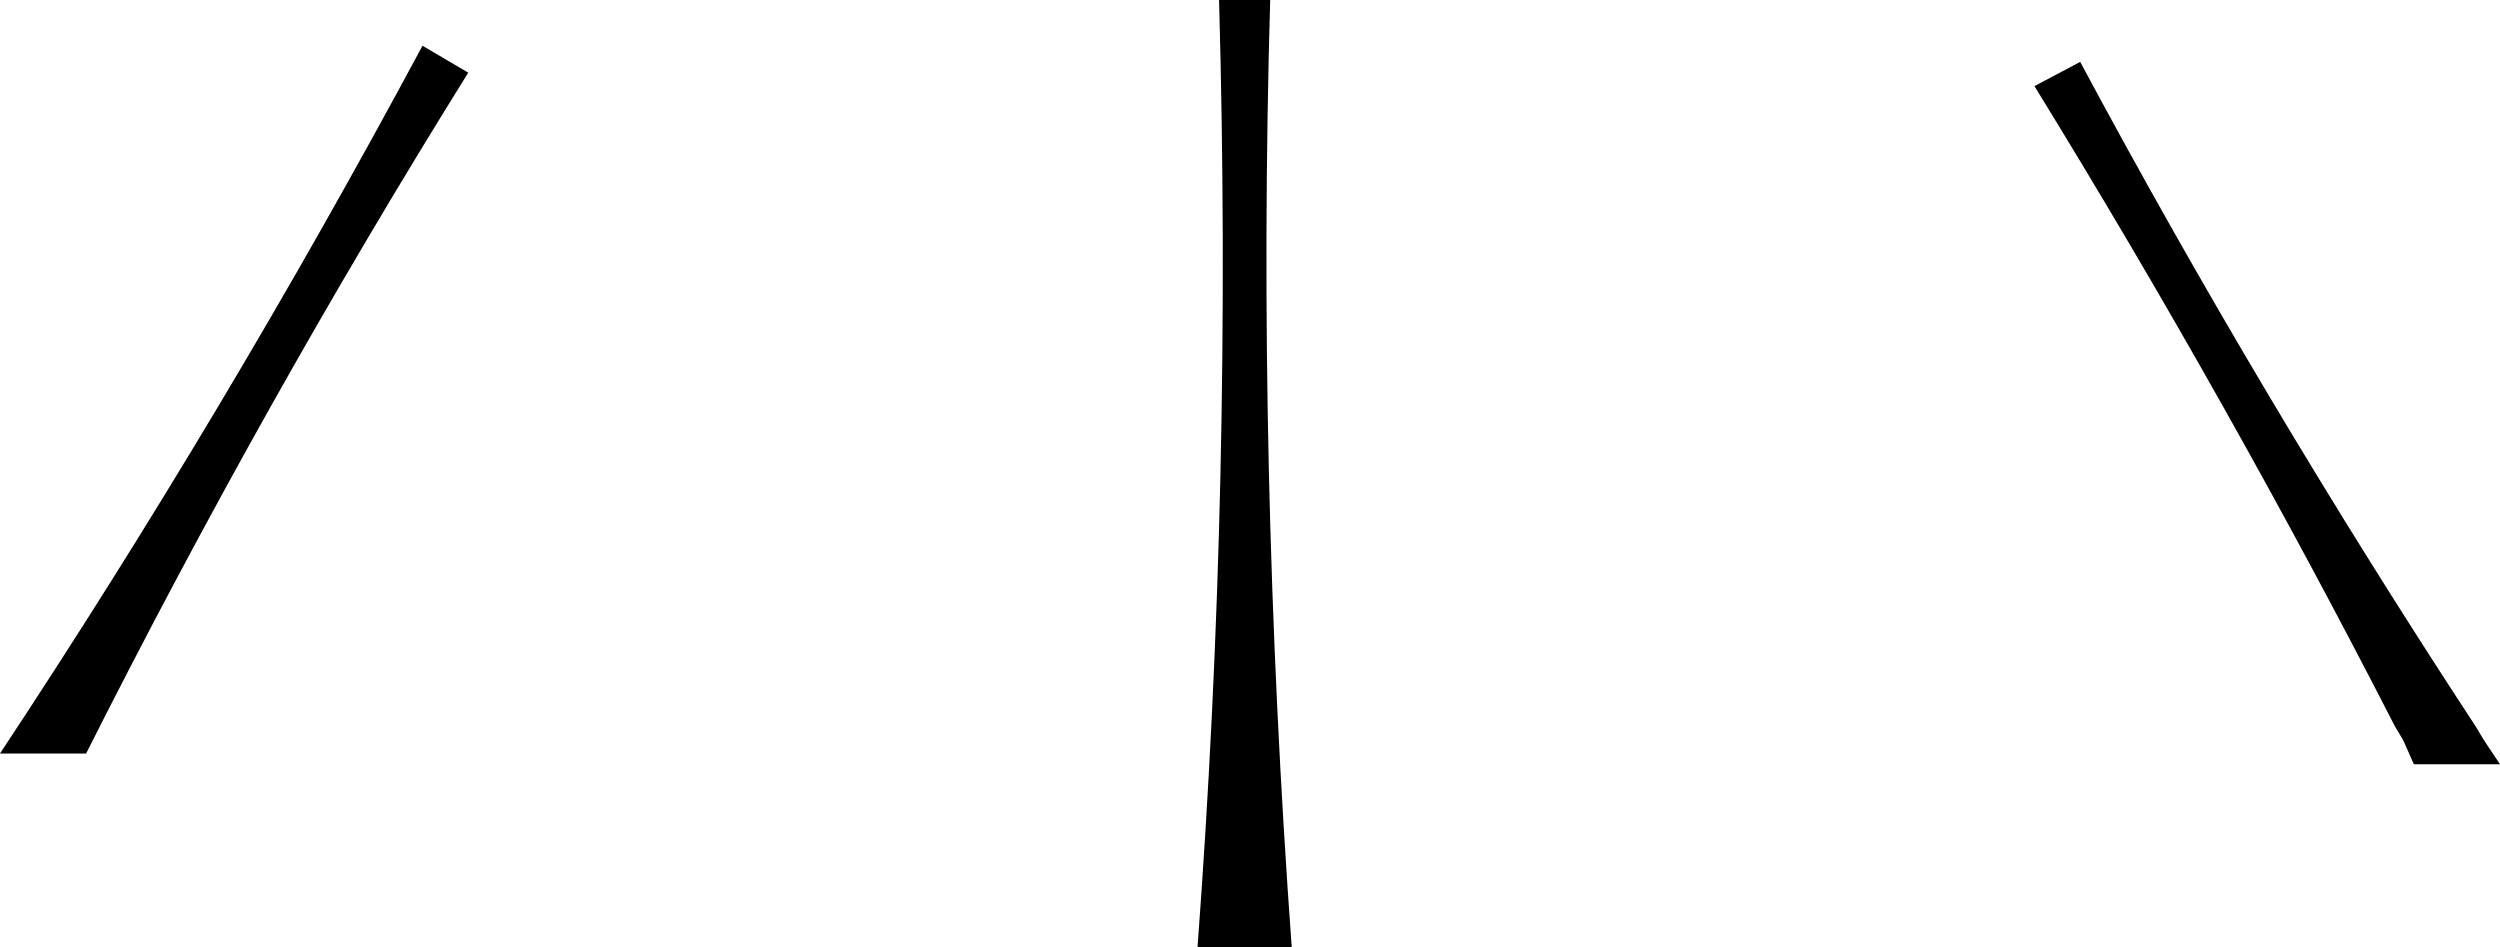 <?xml version="1.0" encoding="UTF-8" standalone="no"?>
<svg xmlns:xlink="http://www.w3.org/1999/xlink" height="17.6px" width="46.45px" xmlns="http://www.w3.org/2000/svg">
  <g transform="matrix(1.0, 0.0, 0.0, 1.0, -3.5, -1.7)">
    <path d="M5.1 15.7 L3.5 15.7 Q7.7 9.35 11.35 2.55 L12.2 3.05 Q8.4 9.15 5.1 15.7 M25.75 19.3 Q26.4 10.6 26.15 1.7 L27.1 1.7 Q26.85 10.35 27.5 19.3 L25.75 19.3 M41.3 3.3 L42.15 2.85 Q45.5 9.1 49.5 15.2 L49.65 15.45 49.95 15.9 48.35 15.9 48.15 15.45 48.0 15.2 Q44.9 9.15 41.3 3.3" fill="#000000" fill-rule="evenodd" stroke="none"/>
  </g>
</svg>
